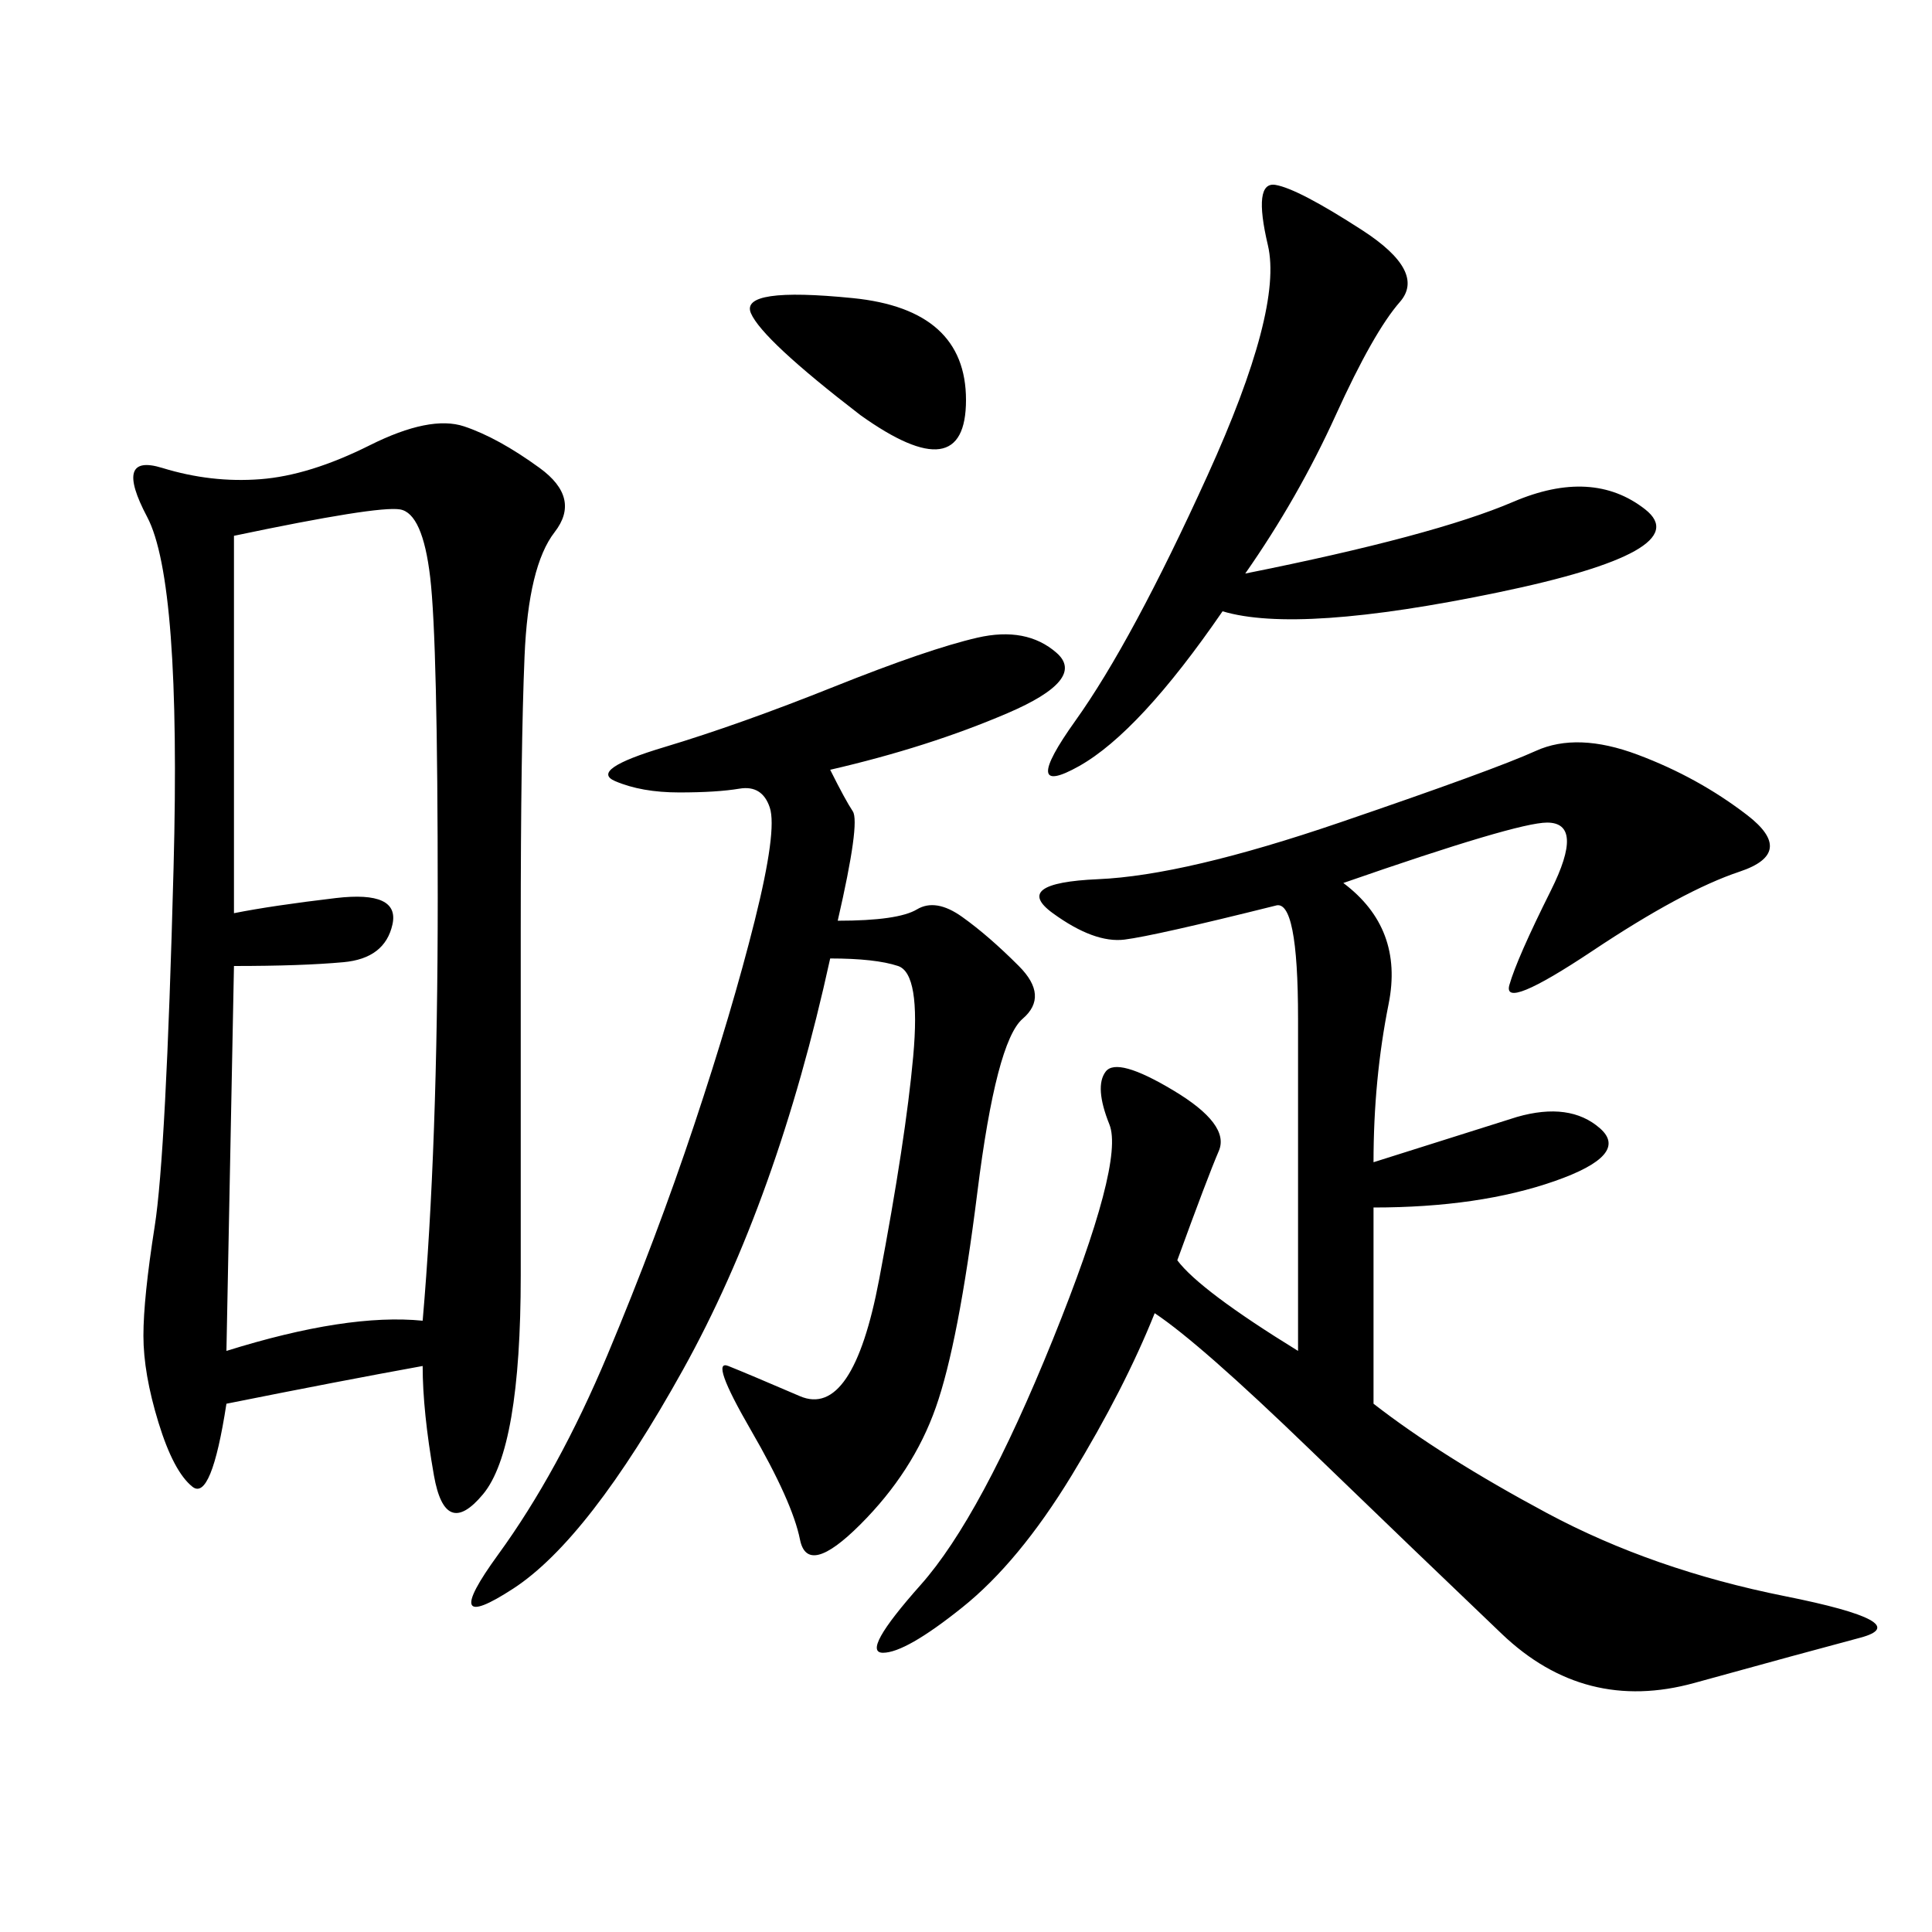 <svg xmlns="http://www.w3.org/2000/svg" xmlns:xlink="http://www.w3.org/1999/xlink" width="300" height="300"><path d="M65.63 212.11Q52.73 214.45 35.16 217.97L35.16 217.97Q32.81 233.20 29.88 230.86Q26.95 228.52 24.61 220.90Q22.27 213.28 22.27 207.42L22.27 207.42Q22.27 201.56 24.02 190.43Q25.78 179.30 26.95 134.77Q28.13 90.23 22.85 80.27Q17.58 70.31 25.20 72.66Q32.81 75 40.43 74.41Q48.05 73.83 57.42 69.14Q66.80 64.45 72.07 66.21Q77.34 67.97 83.79 72.66Q90.23 77.34 86.13 82.62Q82.03 87.89 81.45 101.95Q80.86 116.02 80.86 144.14L80.86 144.14L80.86 198.05Q80.86 225 75 232.03Q69.14 239.06 67.38 229.10Q65.63 219.14 65.63 212.11L65.63 212.11ZM201.56 209.77L201.56 158.20Q201.56 139.45 198.05 140.63L198.05 140.63Q179.30 145.31 174.61 145.90Q169.92 146.48 163.48 141.80Q157.03 137.11 170.51 136.52Q183.98 135.94 208.01 127.73Q232.03 119.53 238.48 116.60Q244.92 113.67 254.30 117.19Q263.67 120.70 271.29 126.56Q278.91 132.42 270.12 135.35Q261.33 138.28 247.27 147.66Q233.20 157.03 234.38 152.93Q235.55 148.83 240.82 138.28Q246.09 127.73 240.23 127.73L240.23 127.73Q235.55 127.73 208.59 137.11L208.59 137.11Q217.97 144.14 215.63 155.86Q213.28 167.58 213.28 180.47L213.28 180.47L235.55 173.44Q243.75 171.09 248.44 175.20Q253.13 179.30 241.41 183.40Q229.69 187.50 213.28 187.50L213.28 187.50L213.28 217.97Q223.83 226.17 240.23 234.96Q256.64 243.75 277.15 247.85Q297.66 251.95 288.87 254.30Q280.08 256.64 263.09 261.33Q246.09 266.02 233.20 253.71Q220.31 241.41 203.32 225Q186.33 208.59 179.30 203.91L179.30 203.91Q174.61 215.63 166.41 229.10Q158.20 242.58 149.41 249.61Q140.63 256.64 137.11 256.64L137.11 256.64Q133.59 256.64 142.97 246.09Q152.34 235.55 163.48 208.01Q174.61 180.47 172.27 174.61Q169.92 168.75 171.68 166.41Q173.44 164.06 182.23 169.34Q191.02 174.61 189.26 178.71Q187.50 182.81 182.81 195.70L182.81 195.70Q186.33 200.39 201.56 209.77L201.56 209.77ZM128.91 119.53Q131.25 124.22 132.42 125.98Q133.59 127.73 130.08 142.97L130.08 142.97Q139.45 142.97 142.38 141.21Q145.31 139.45 149.41 142.38Q153.52 145.31 158.20 150Q162.89 154.69 158.79 158.20Q154.69 161.72 151.76 185.16Q148.83 208.59 145.31 218.55Q141.80 228.52 133.59 236.72Q125.39 244.92 124.22 239.06Q123.05 233.20 116.60 222.07Q110.16 210.94 113.09 212.11Q116.02 213.28 124.22 216.80Q132.42 220.31 136.52 198.63Q140.63 176.95 141.80 164.06Q142.97 151.17 139.45 150Q135.94 148.83 128.91 148.83L128.91 148.83Q120.70 186.33 106.05 212.70Q91.41 239.06 79.69 246.68Q67.97 254.30 77.34 241.41Q86.72 228.52 94.34 210.35Q101.95 192.19 107.81 174.61Q113.67 157.03 117.19 142.97Q120.70 128.91 119.53 125.39Q118.36 121.88 114.84 122.46Q111.33 123.05 105.47 123.05L105.47 123.05Q99.61 123.05 95.51 121.29Q91.41 119.53 103.13 116.02Q114.84 112.50 129.49 106.64Q144.14 100.78 151.76 99.02Q159.38 97.27 164.06 101.37Q168.75 105.47 156.45 110.74Q144.14 116.02 128.91 119.53L128.91 119.53ZM36.33 83.20L36.33 141.80Q42.19 140.63 52.15 139.45Q62.11 138.28 60.94 143.55Q59.77 148.83 53.32 149.41Q46.88 150 36.33 150L36.33 150L35.16 209.77Q53.91 203.91 65.63 205.08L65.63 205.08Q67.97 178.13 67.97 139.45L67.97 139.45Q67.97 99.61 66.80 89.65Q65.63 79.69 62.11 79.10Q58.59 78.52 36.33 83.20L36.33 83.20ZM193.36 89.06Q222.66 83.20 234.96 77.93Q247.27 72.66 255.47 79.10Q263.67 85.55 232.62 91.99Q201.56 98.44 189.84 94.92L189.84 94.92Q176.95 113.67 167.58 118.95Q158.20 124.22 166.99 111.91Q175.78 99.61 187.50 73.83Q199.22 48.05 196.88 38.09Q194.53 28.13 198.05 28.71Q201.56 29.30 211.52 35.74Q221.48 42.19 217.38 46.88Q213.28 51.56 207.42 64.45Q201.56 77.34 193.36 89.06L193.36 89.06ZM133.59 64.45Q118.36 52.73 116.60 48.63Q114.84 44.53 132.42 46.29Q150 48.05 150 62.11L150 62.11Q150 76.17 133.59 64.45L133.59 64.45Z"/></svg>
